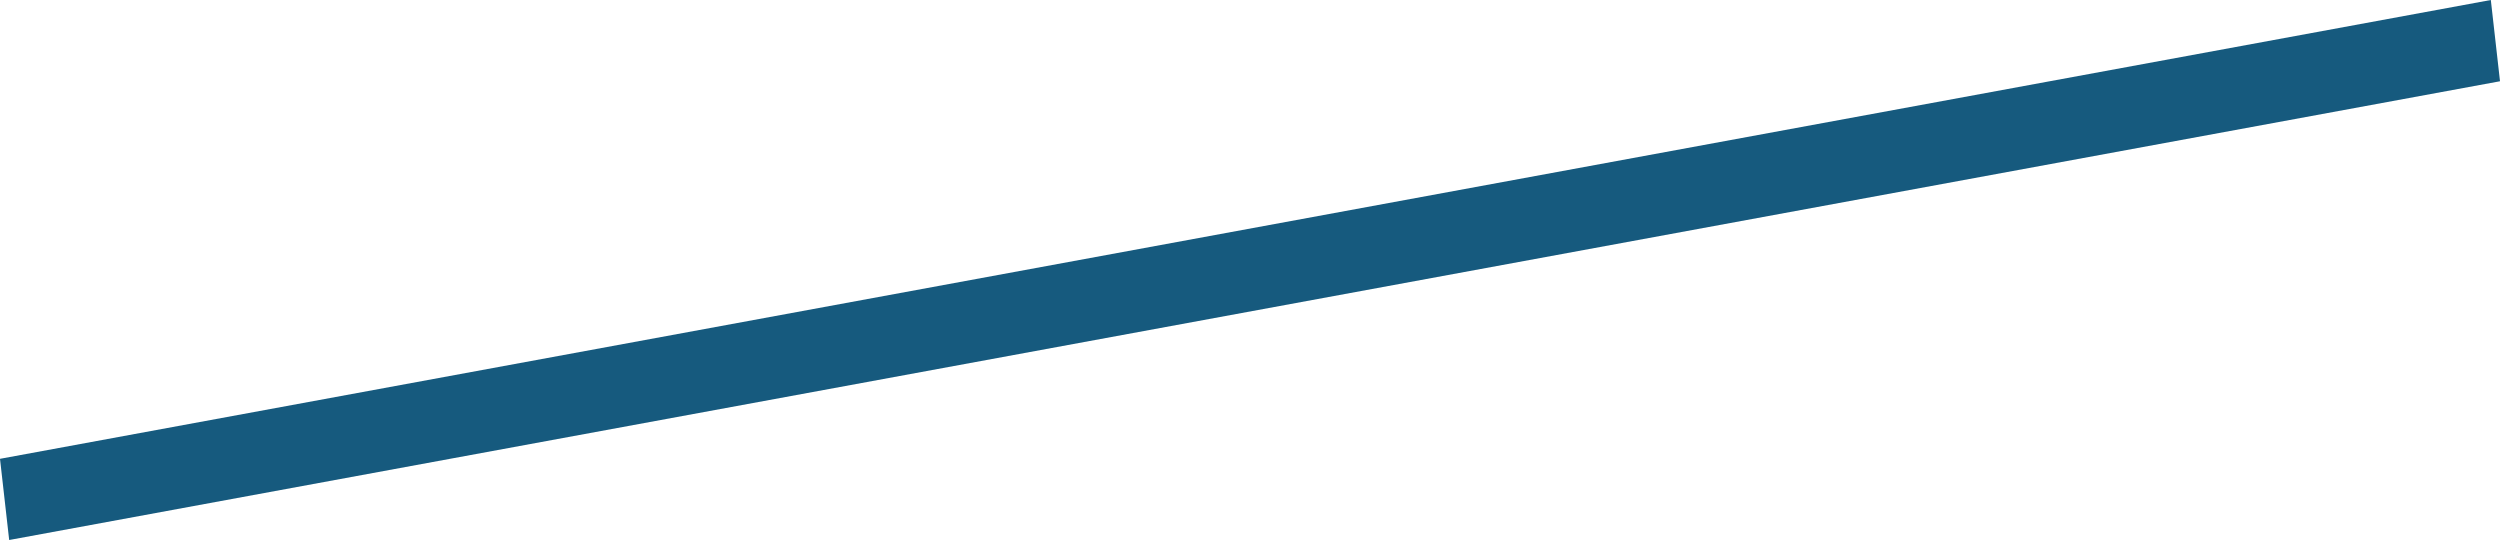 <?xml version="1.0" encoding="utf-8"?>
<svg xmlns="http://www.w3.org/2000/svg" fill="none" height="100%" overflow="visible" preserveAspectRatio="none" style="display: block;" viewBox="0 0 34.333 7.416" width="100%">
<path d="M34.207 0L0 6.301L0.126 7.416L34.333 1.116L34.207 0Z" fill="#165A7E" id="Vector"/>
</svg>